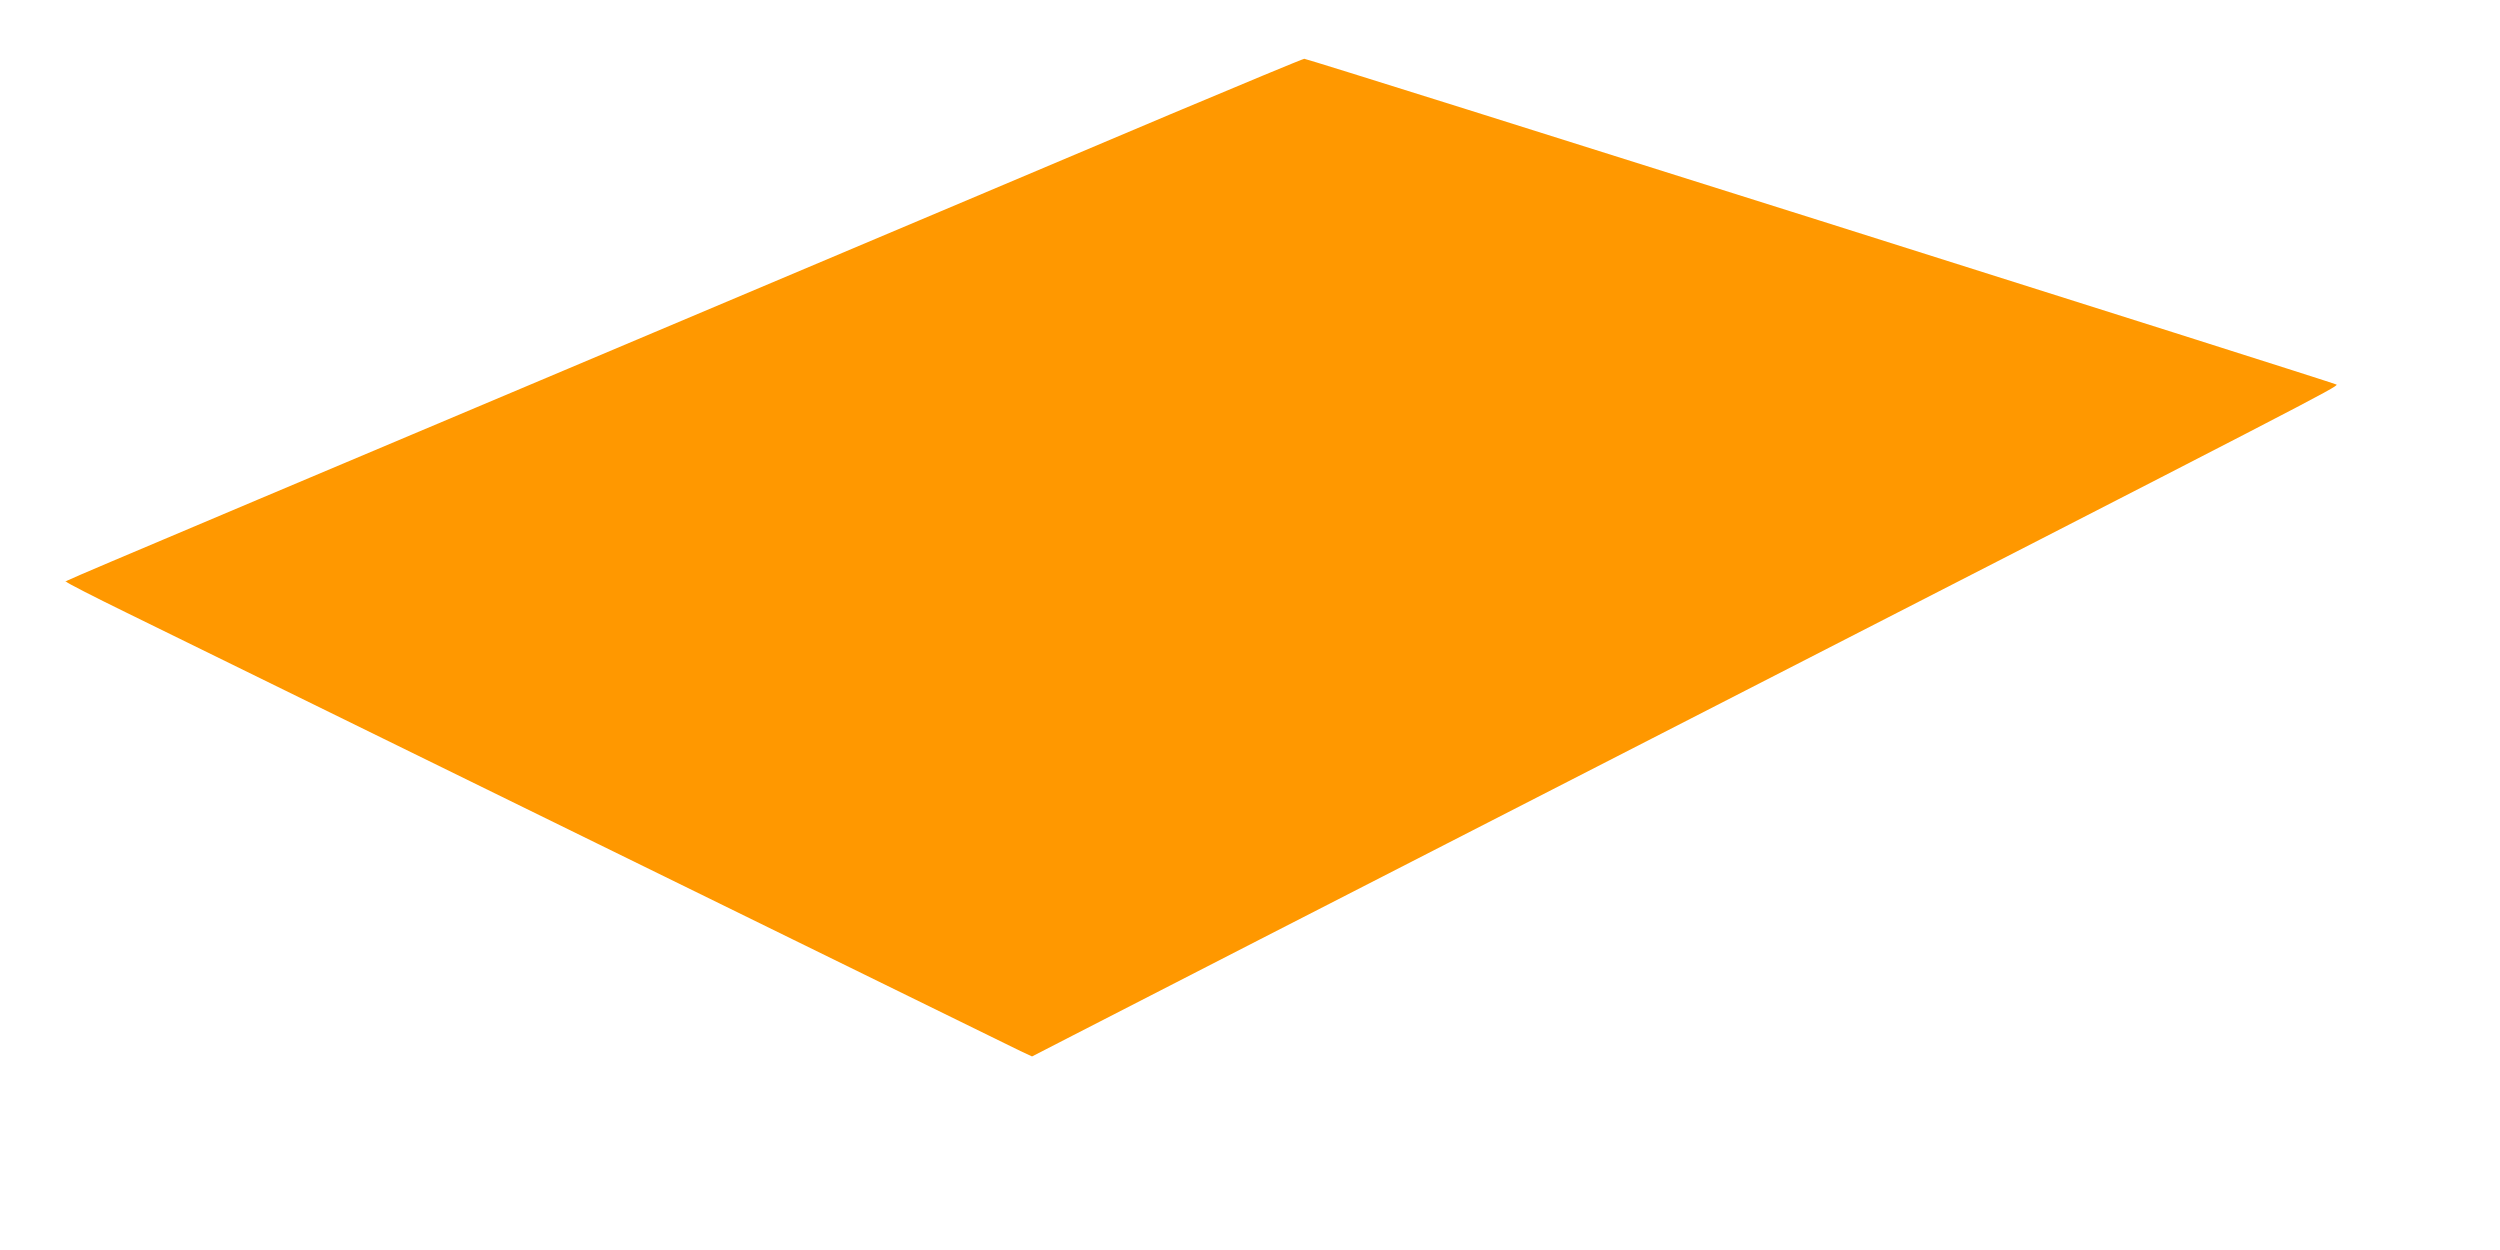 <?xml version="1.0" standalone="no"?>
<!DOCTYPE svg PUBLIC "-//W3C//DTD SVG 20010904//EN"
 "http://www.w3.org/TR/2001/REC-SVG-20010904/DTD/svg10.dtd">
<svg version="1.0" xmlns="http://www.w3.org/2000/svg"
 width="1280pt" height="640pt" viewBox="0 0 1280 640"
 preserveAspectRatio="xMidYMid meet">
<g transform="translate(0,640) scale(0.1,-0.1)"
fill="#ff9800" stroke="none">
<path d="M5995 5816 c-368 -156 -1754 -741 -3080 -1301 -2818 -1189 -2575
-1086 -2575 -1094 0 -4 138 -75 308 -158 169 -83 1254 -615 2412 -1183 1158
-568 2132 -1045 2164 -1061 l60 -28 210 108 c116 60 1451 745 2966 1521 3399
1742 3513 1801 3503 1811 -10 9 -5267 1669 -5285 1668 -7 0 -314 -128 -683
-283z"/>
</g>
</svg>
